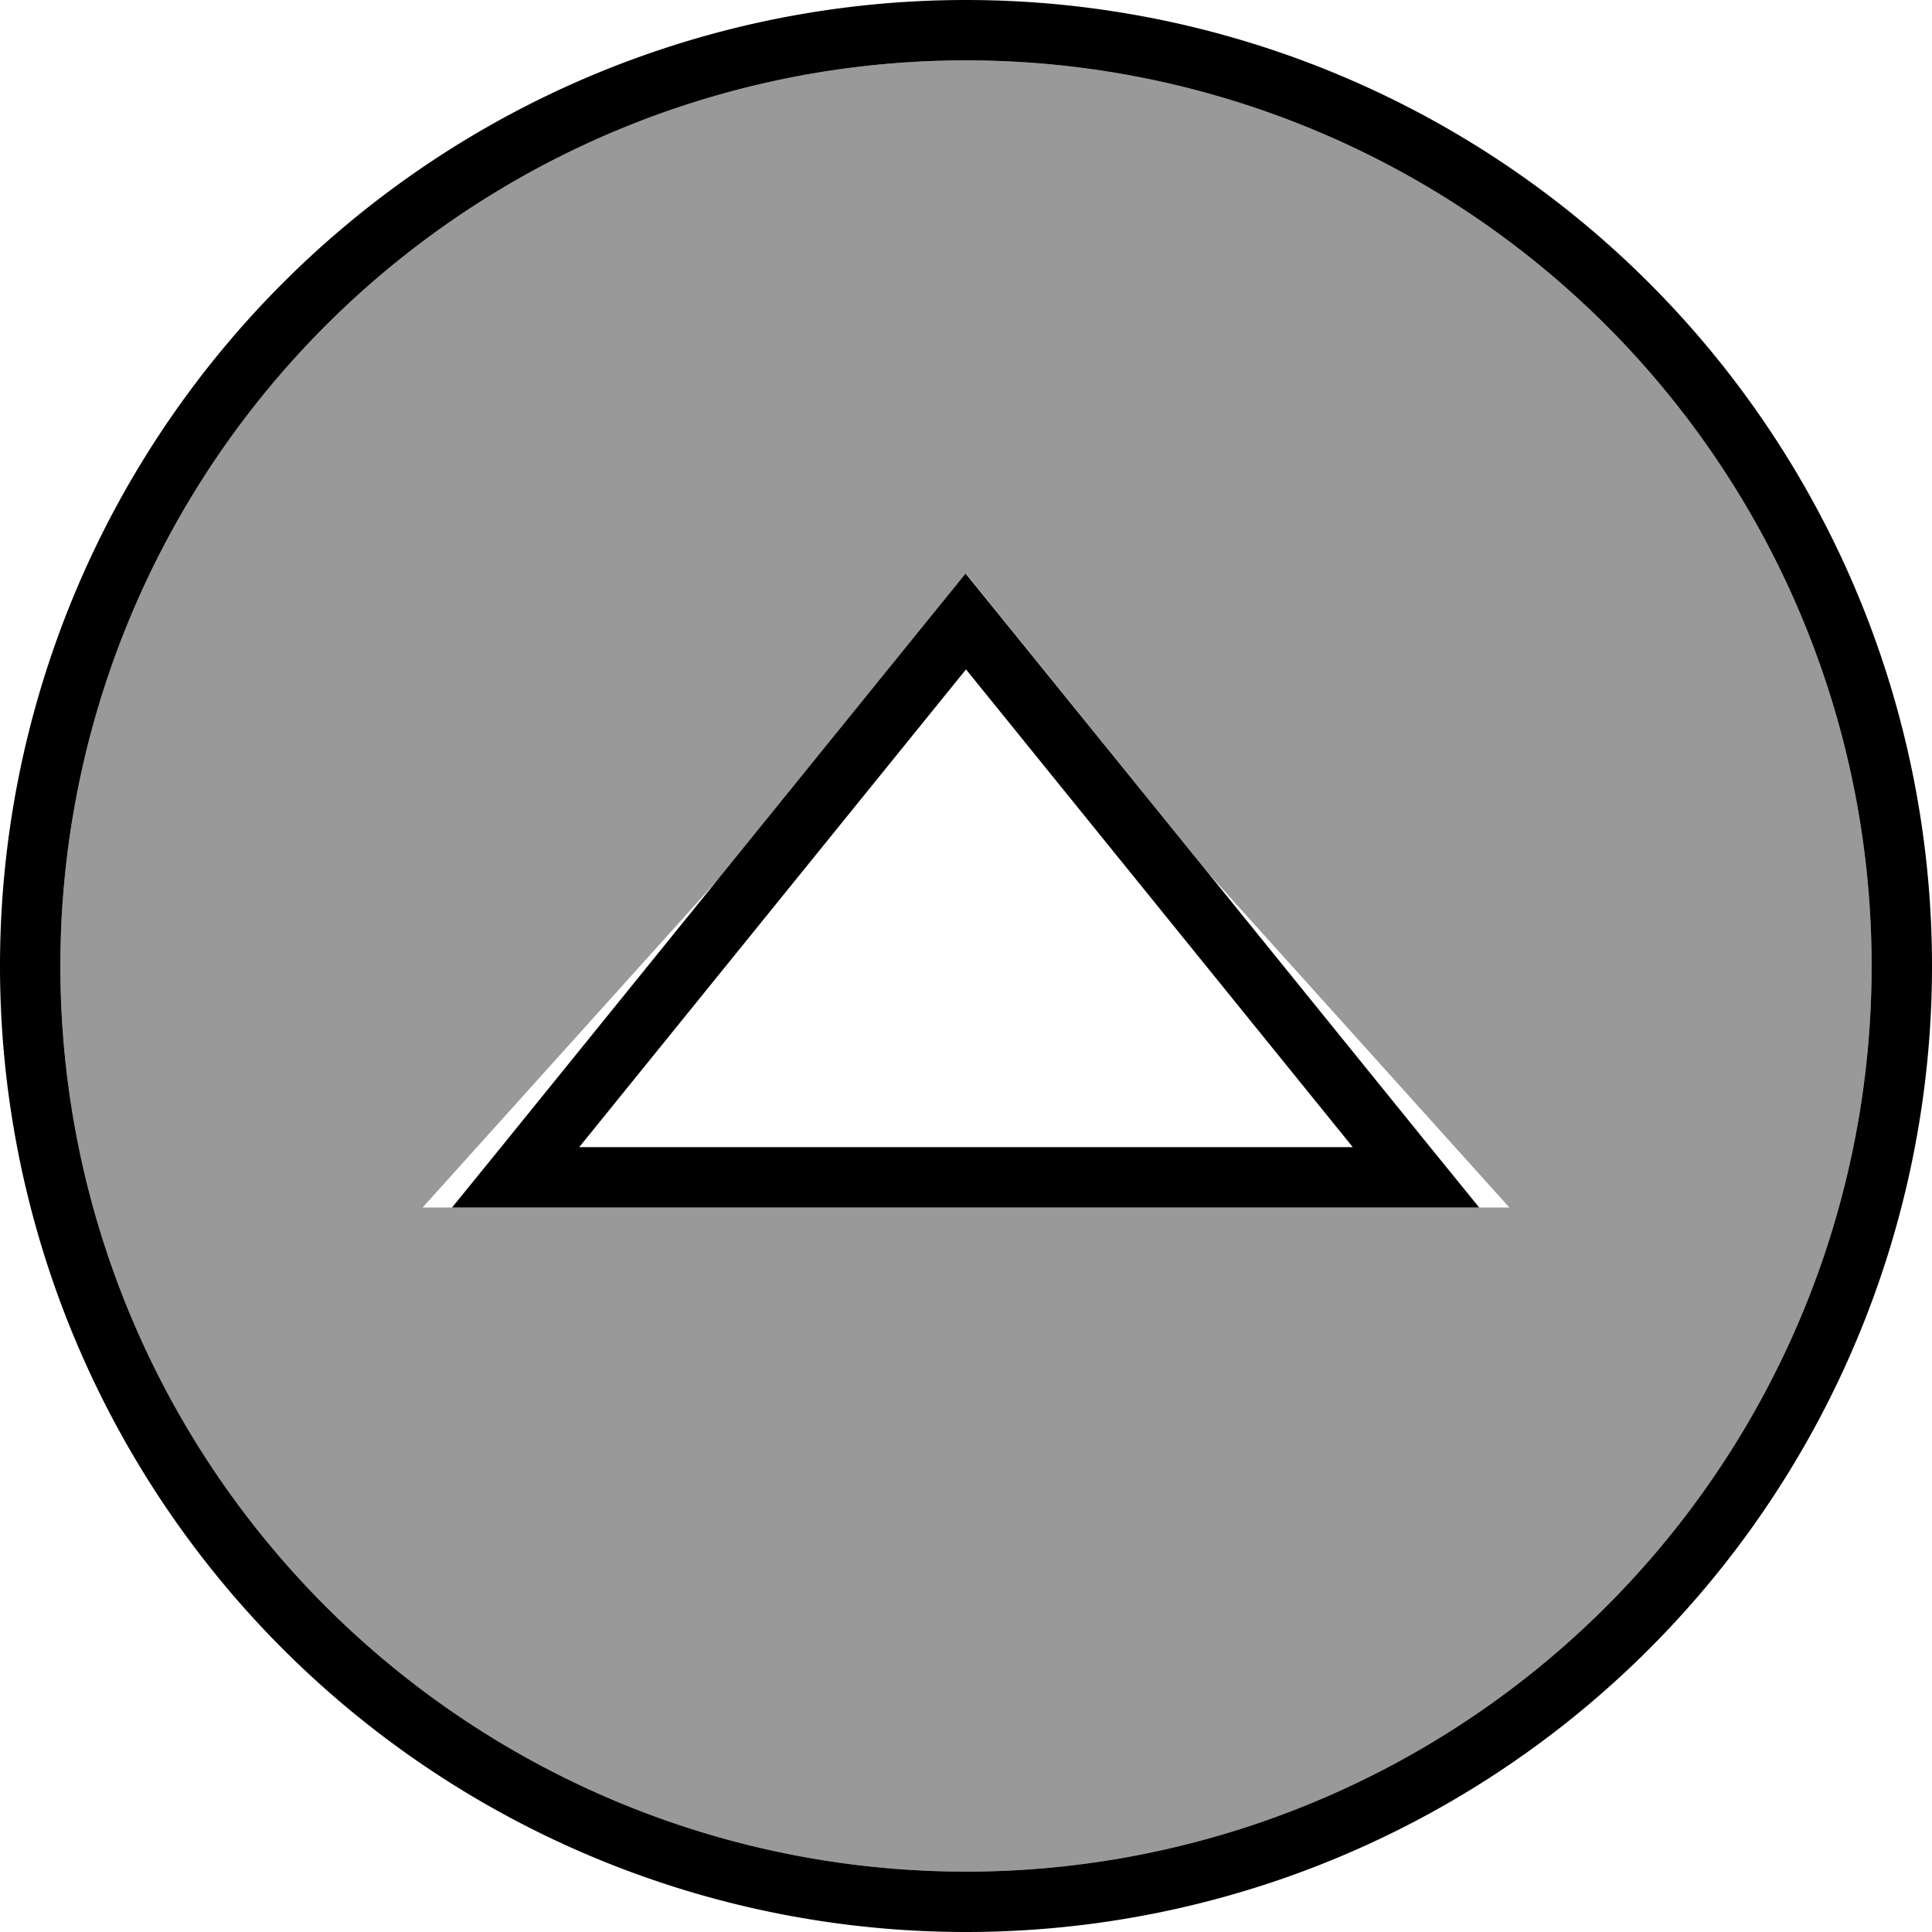 <svg xmlns="http://www.w3.org/2000/svg" viewBox="0 0 512 512"><!--! Font Awesome Pro 7.0.0 by @fontawesome - https://fontawesome.com License - https://fontawesome.com/license (Commercial License) Copyright 2025 Fonticons, Inc. --><path style="fill:currentColor;opacity:.4" d="M16 256a240 240 0 1 0 480 0 240 240 0 1 0 -480 0zm96 64l79.6-88.4 54.1-66.9 10.3-12.7 10.3 12.7 54.1 66.9 79.6 88.4-288 0z"/><path style="fill:currentColor;opacity:1" d="M256 16a240 240 0 1 1 0 480 240 240 0 1 1 0-480zm0 496a256 256 0 1 0 0-512 256 256 0 1 0 0 512zM120 320l272 0-13-16-112.8-139.3-10.3-12.7-10.3 12.7-112.8 139.3-13 16zM256 177.4L358.5 304 153.5 304 256 177.4z"/></svg>